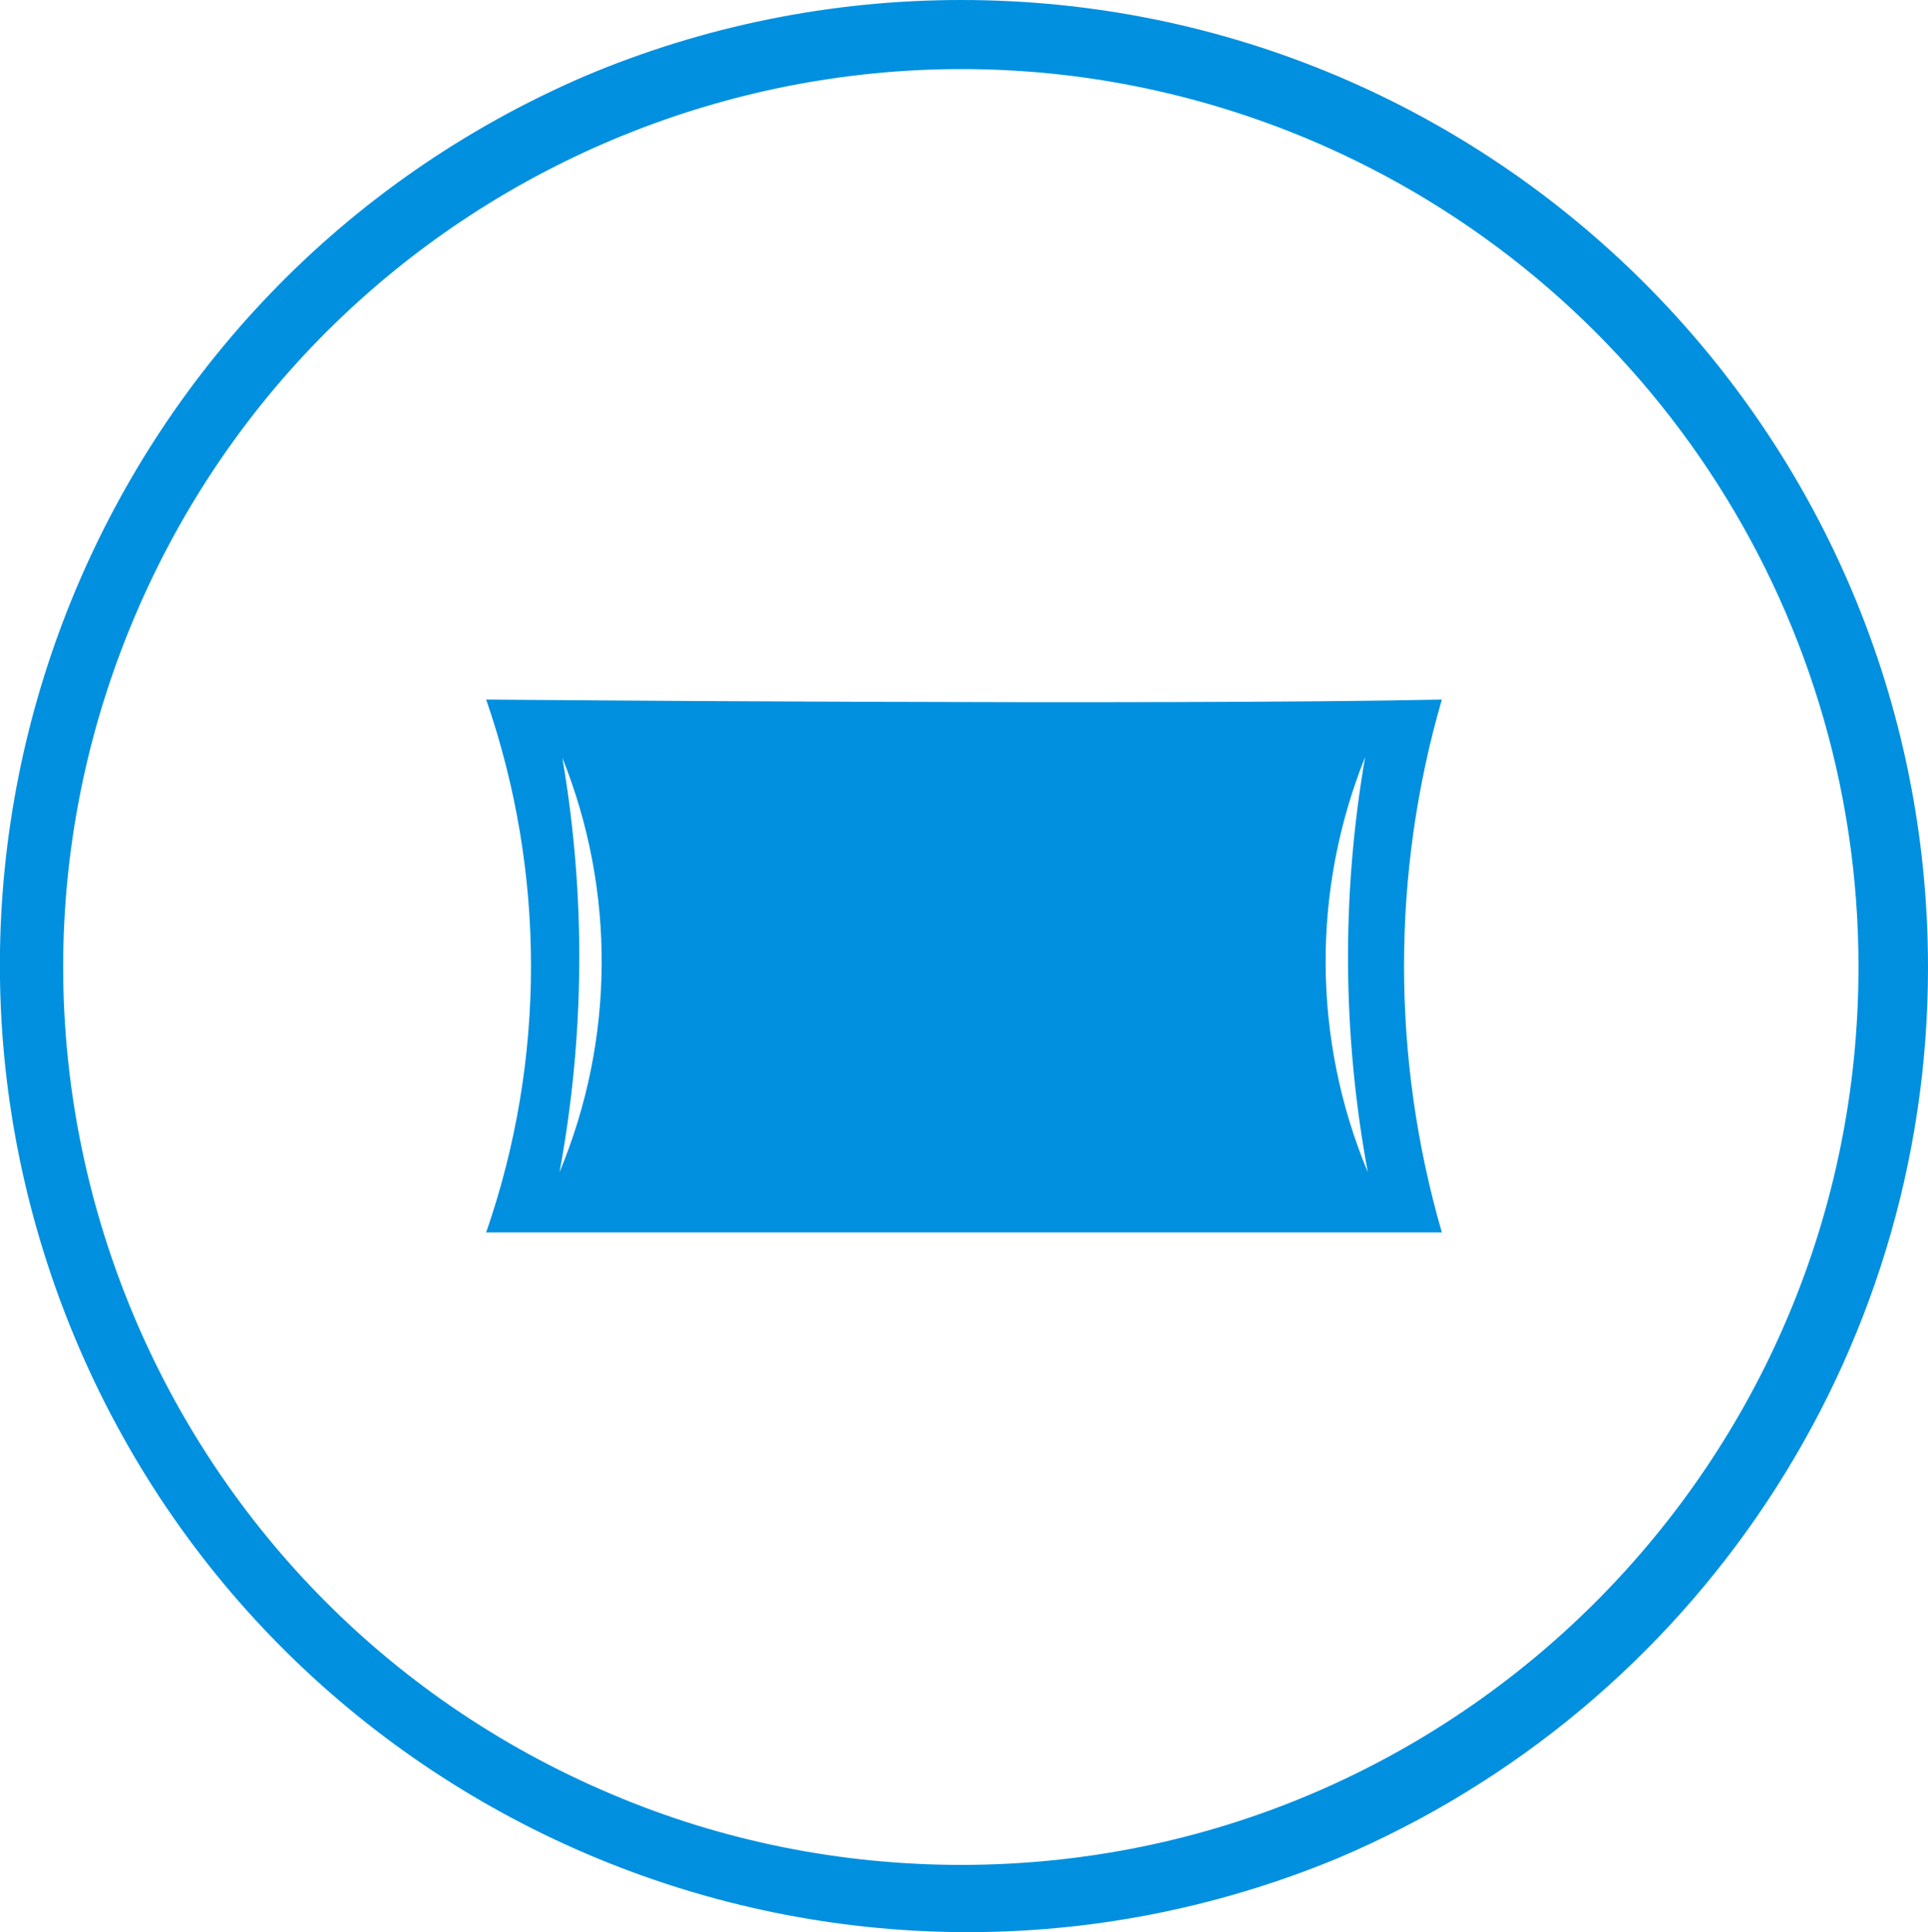 <?xml version="1.0" encoding="UTF-8"?>
<svg xmlns="http://www.w3.org/2000/svg" xmlns:xlink="http://www.w3.org/1999/xlink" id="Warstwa_2" data-name="Warstwa 2" viewBox="0 0 55.48 55.6">
  <defs>
    <style>
      .cls-1 {
        clip-path: url(#clippath);
      }

      .cls-2 {
        fill: none;
      }

      .cls-2, .cls-3 {
        stroke-width: 0px;
      }

      .cls-3 {
        fill: #0090df;
      }
    </style>
    <clipPath id="clippath">
      <rect class="cls-2" x="13.99" y="20.13" width="27.5" height="15.33"></rect>
    </clipPath>
  </defs>
  <g id="ikona_latwosc_podania_light" data-name="ikona latwosc podania light">
    <g>
      <g class="cls-1">
        <g id="Group_47" data-name="Group 47">
          <path id="Path_196" data-name="Path 196" class="cls-3" d="M41.49,20.13c-8,.17-27.5,0-27.5,0,1.72,4.97,1.72,10.37,0,15.33h27.5c-1.45-5.01-1.45-10.33,0-15.33M16.1,33.73c.73-3.94.76-7.98.08-11.93,1.54,3.83,1.51,8.12-.08,11.93M39.28,21.8c-.68,3.95-.65,7.99.08,11.93-1.59-3.81-1.62-8.1-.08-11.94"></path>
        </g>
      </g>
      <path id="Ellipse_1" data-name="Ellipse 1" class="cls-3" d="M27.66,0c15.37,0,27.83,12.48,27.82,27.85,0,11.17-6.7,21.26-16.99,25.62-14.2,5.88-30.49-.86-36.37-15.06C-3.7,24.34,2.85,8.21,16.83,2.19,20.26.74,23.94,0,27.66,0ZM27.66,53.66c14.27,0,25.83-11.58,25.82-25.85,0-10.37-6.21-19.73-15.77-23.78C24.57-1.52,9.41,4.63,3.86,17.78c-5.55,13.14.6,28.3,13.75,33.85,3.18,1.35,6.6,2.03,10.05,2.03Z"></path>
    </g>
  </g>
</svg>
